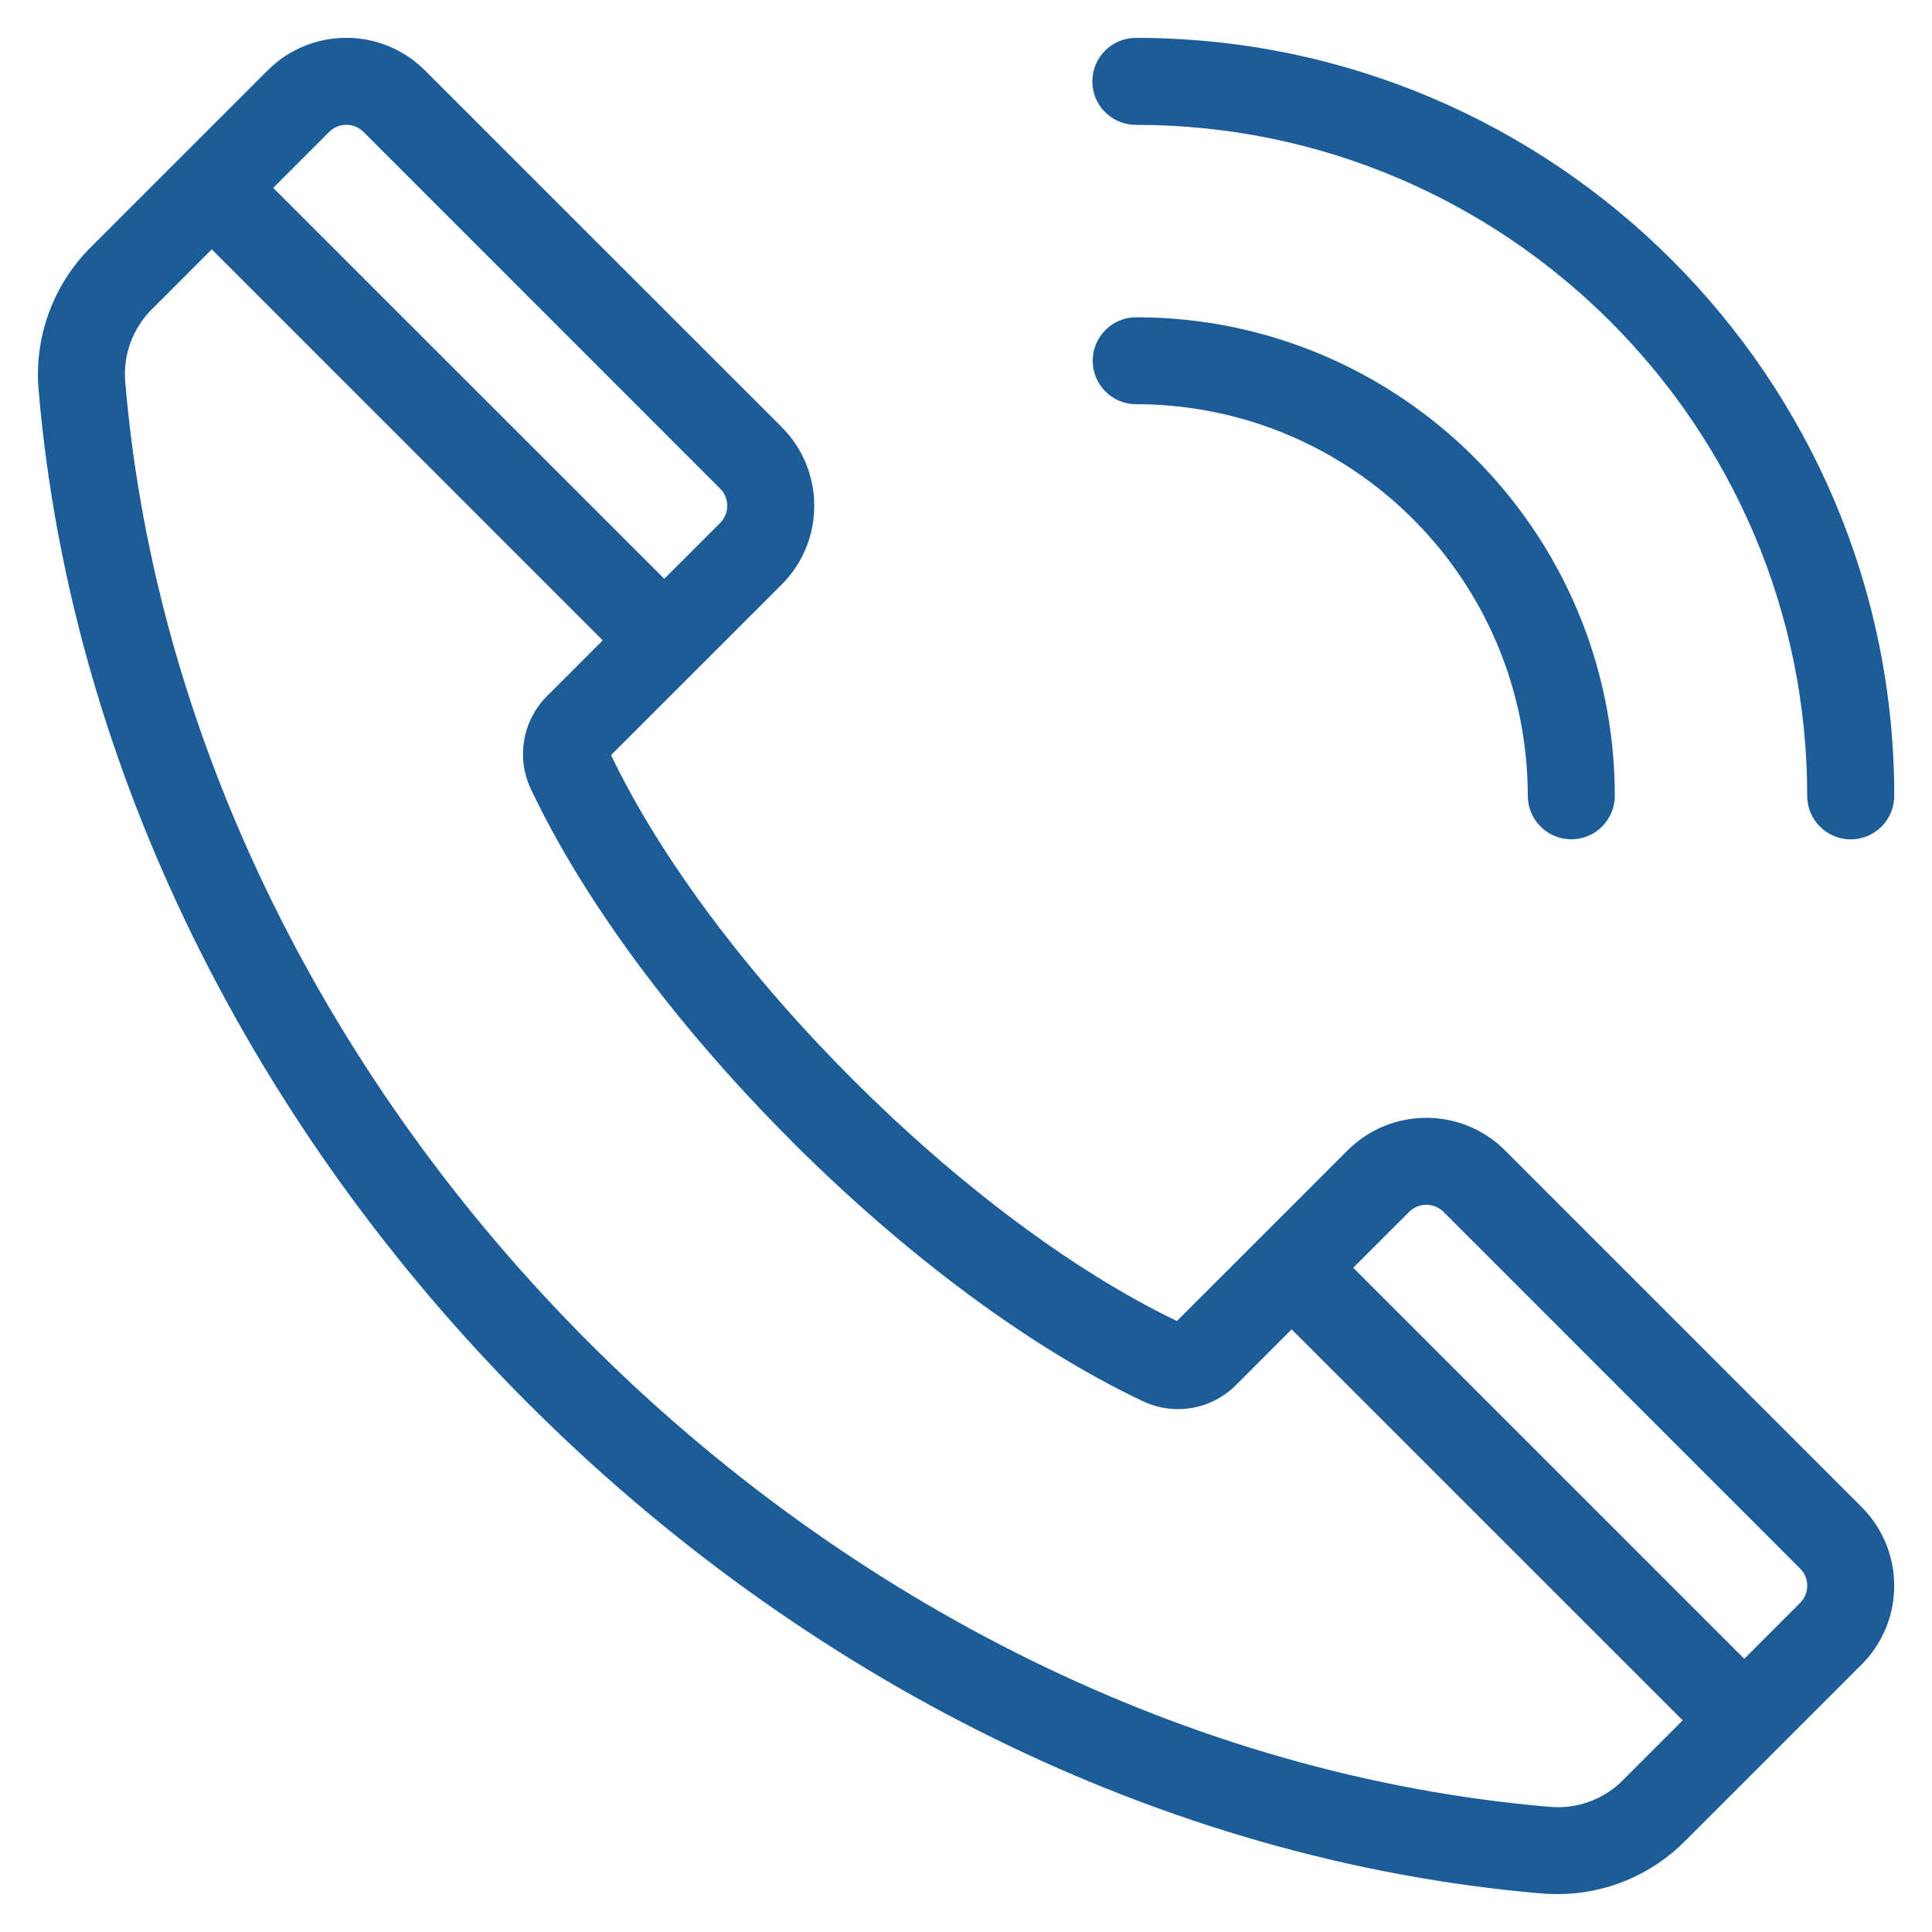 <svg xmlns="http://www.w3.org/2000/svg" id="Layer_1" data-name="Layer 1" viewBox="0 0 512 512"><defs><style>      .cls-1 {        fill: #1c5d99;        fill-rule: evenodd;      }    </style></defs><path class="cls-1" d="M301.11,107.13c-6.36,0-11.53-5.15-11.53-11.52,0-6.36,5.15-11.53,11.52-11.53h0c69.93,0,126.84,56.88,126.84,126.81,0,6.37-5.16,11.53-11.53,11.53s-11.53-5.16-11.53-11.53c-.07-57.28-46.49-103.7-103.77-103.77h0ZM502,210.9c0-110.77-90.12-200.86-200.89-200.86-6.36-.06-11.57,5.05-11.63,11.42-.06,6.36,5.05,11.57,11.42,11.63.07,0,.14,0,.21,0,98.04,0,177.82,79.77,177.82,177.82,0,6.37,5.16,11.53,11.53,11.53s11.53-5.16,11.53-11.53h0ZM190.85,138.58l-14.81,14.81L72.4,49.79l14.84-14.84c2.52-2.5,6.58-2.5,9.09,0l94.52,94.54c2.51,2.51,2.51,6.58,0,9.09h0ZM209.7,302.31c-30.44-30.44-54.94-63.51-68.94-93.05-4.04-8.37-2.3-18.37,4.31-24.9l14.66-14.66L56.12,66.08l-15.56,15.56c-5.41,5.2-8.11,12.61-7.33,20.08,16.49,191.44,185.65,360.59,377.07,377.08,7.47.79,14.88-1.91,20.07-7.33l15.56-15.56-103.63-103.62-14.66,14.67c-6.52,6.62-16.53,8.35-24.9,4.31-29.54-14-62.6-38.48-93.05-68.94h0ZM382.54,321.15l94.52,94.54c2.51,2.51,2.51,6.58,0,9.09l-14.82,14.82-103.63-103.63,14.84-14.81c2.51-2.51,6.58-2.51,9.09,0h0ZM207.17,113.18L112.62,18.66c-11.51-11.51-30.18-11.51-41.69,0,0,0,0,0,0,0l-46.69,46.67c-10.18,10.05-15.31,24.13-13.98,38.37,17.39,202.1,195.98,380.66,398.05,398.07,1.45.12,2.91.19,4.36.19,12.78.03,25.04-5.08,34.01-14.19l46.69-46.68c11.49-11.52,11.49-30.17,0-41.7l-94.54-94.54c-11.52-11.49-30.17-11.49-41.69,0l-45.24,45.23c-56.11-26.9-123.07-93.84-149.97-149.97l45.24-45.21c11.49-11.53,11.49-30.18,0-41.71h0Z"></path></svg>